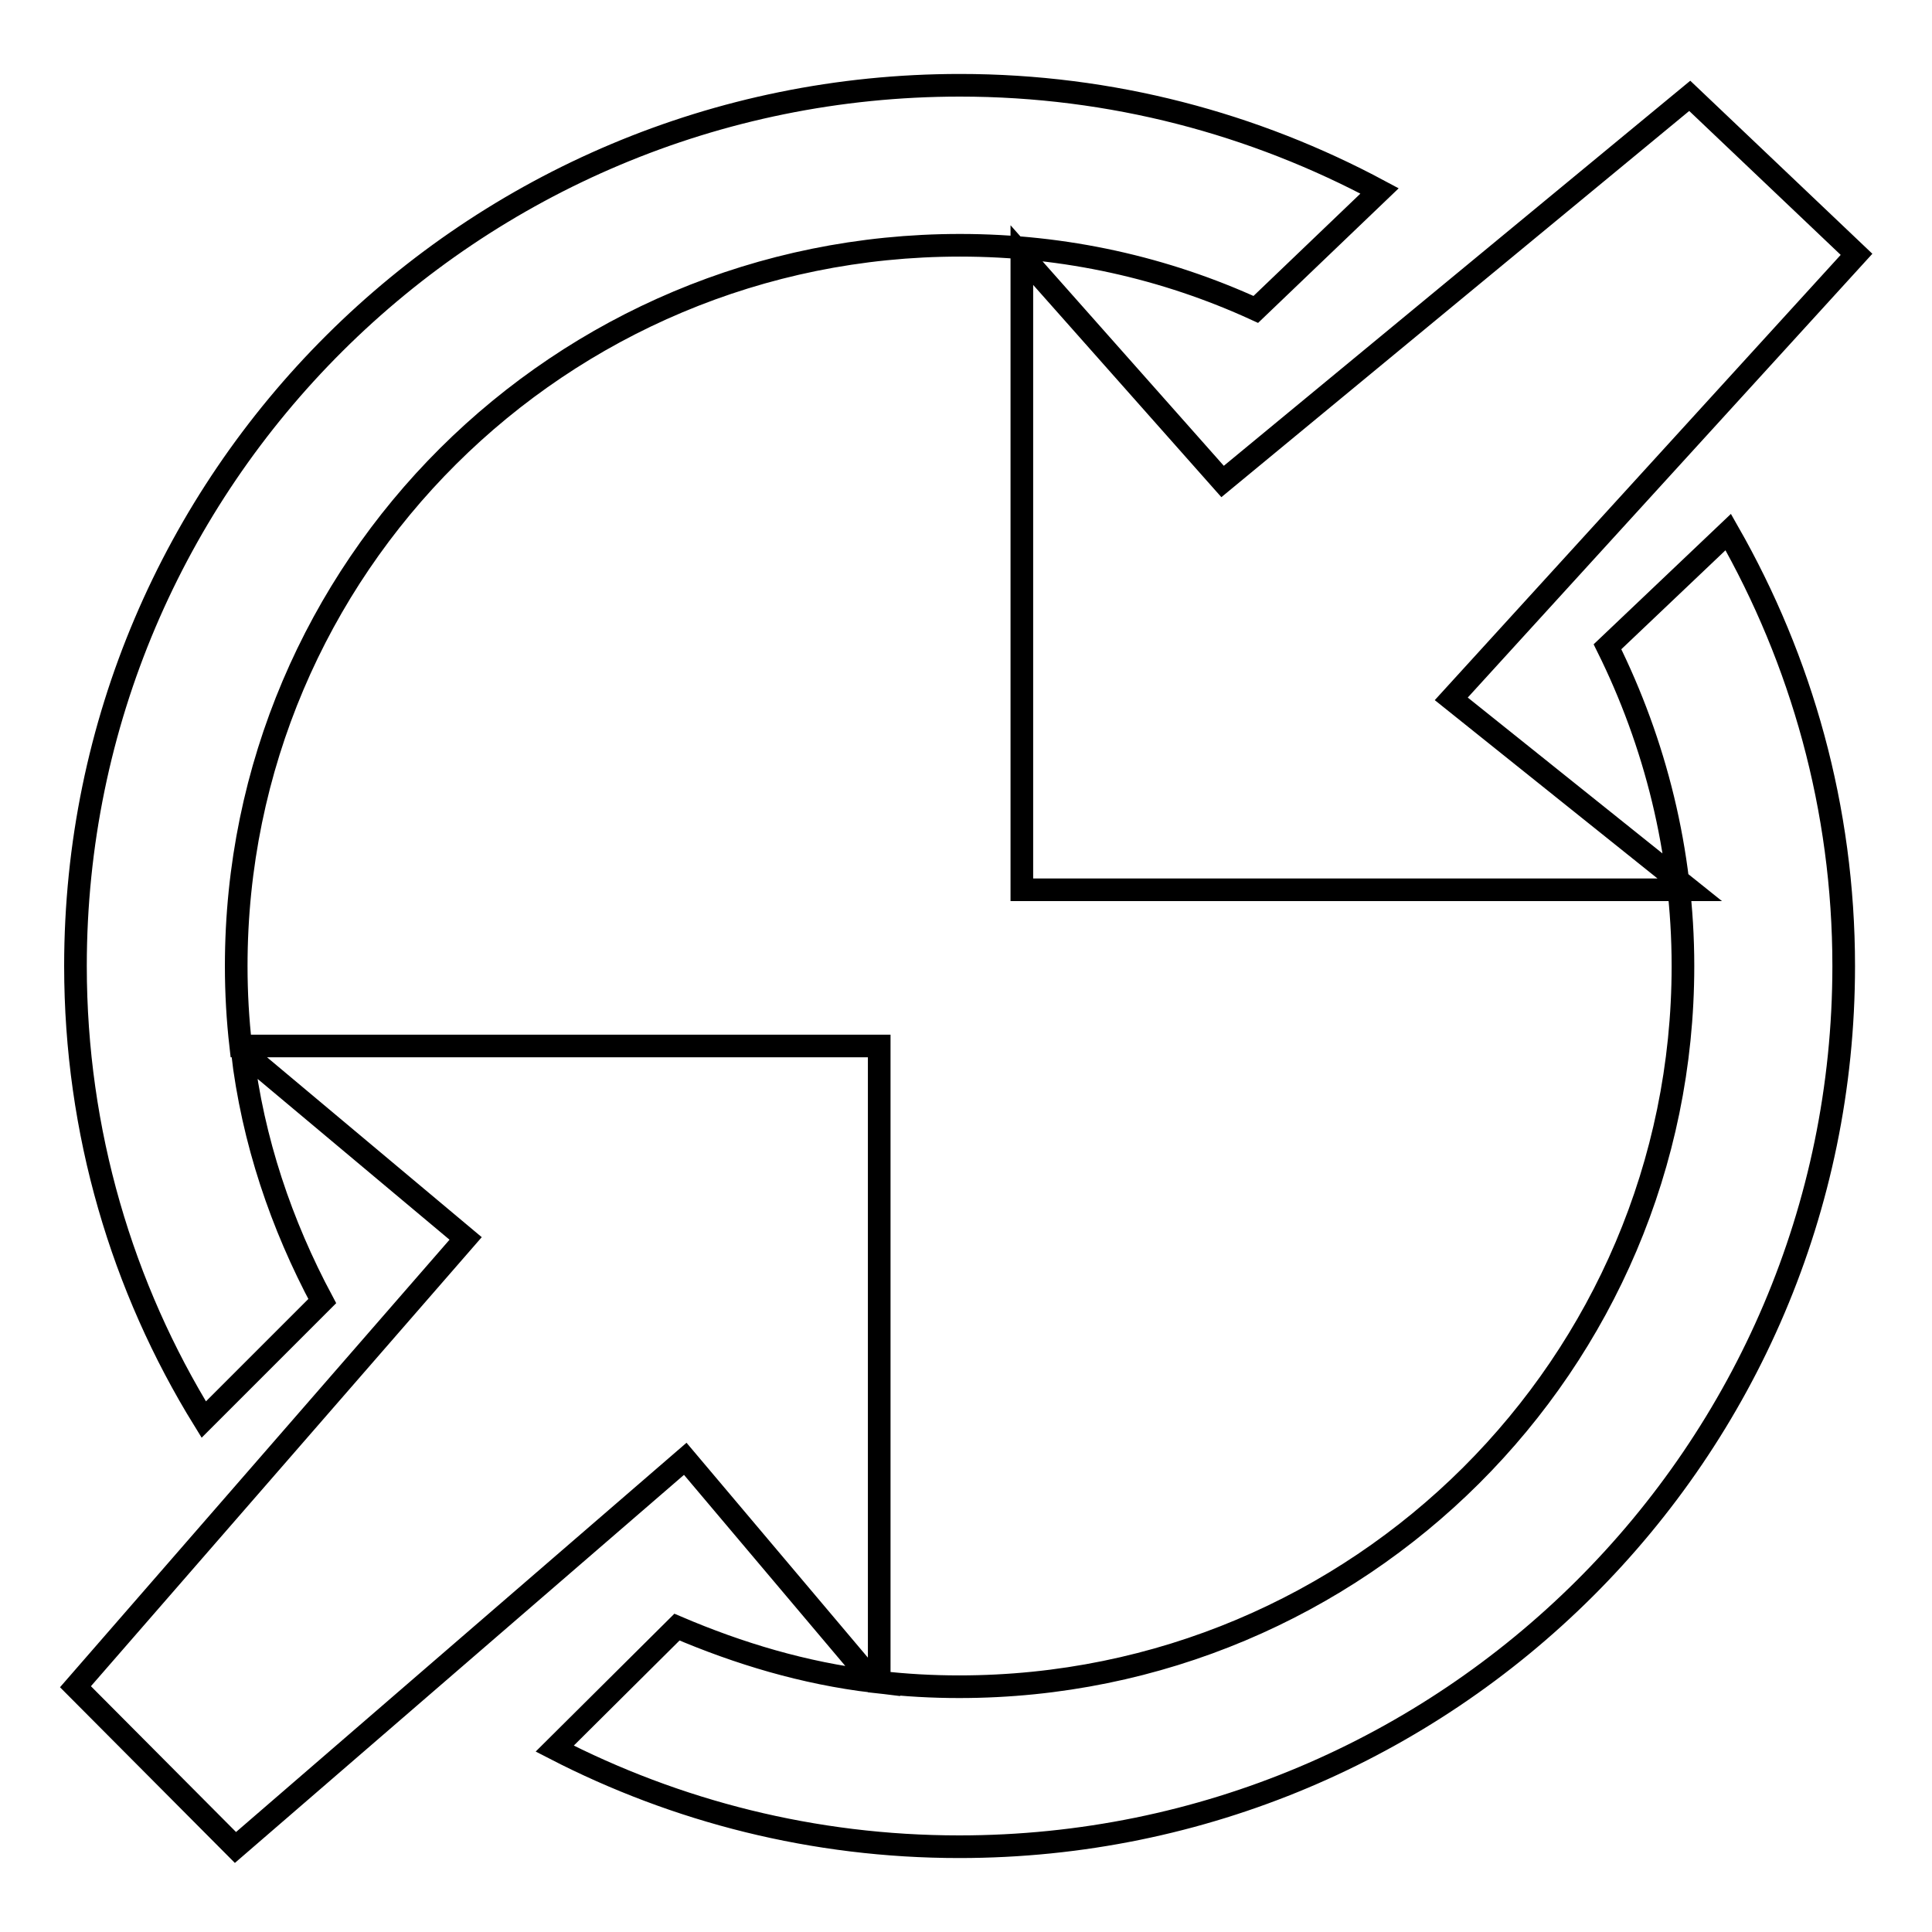 <?xml version="1.0" encoding="utf-8"?>
<!-- Svg Vector Icons : http://www.onlinewebfonts.com/icon -->
<!DOCTYPE svg PUBLIC "-//W3C//DTD SVG 1.1//EN" "http://www.w3.org/Graphics/SVG/1.1/DTD/svg11.dtd">
<svg version="1.1" xmlns="http://www.w3.org/2000/svg" xmlns:xlink="http://www.w3.org/1999/xlink" x="0px" y="0px" viewBox="0 0 256 256" enable-background="new 0 0 256 256" xml:space="preserve">
<g><g><path stroke-width="3" fill-opacity="0" stroke="#000000"  d="M223.9,117.9h-88.5V33.8l26.6,30l61.9-51.1l22.1,21l-53.7,58.9L223.9,117.9z M127.2,32.5c-53,0-95.9,42.7-95.9,95.5c0,3.6,0.2,7.1,0.6,10.6h84.6v84.3c3.5,0.4,7,0.6,10.6,0.6c53,0,95.9-42.8,95.9-95.5c0-15.2-3.7-29.6-10-42.3l16-15.2c9.7,17,15.3,36.6,15.3,57.5c0,64.4-52.5,116.7-117.2,116.7c-19.3,0-37.5-4.7-53.6-13l16.2-16.1c8.2,3.5,16.8,6.1,26,7.2l-24.9-29.5l-59.6,51.5L10,223.5l51.7-59.4l-29.6-24.8c1.4,11.9,5.2,23,10.6,33.1l-15.7,15.7C16.2,170.6,10,150,10,128C10,63.5,62.5,11.3,127.2,11.3c20.1,0,39,5.1,55.6,14l-16.4,15.7C154.4,35.5,141.2,32.5,127.2,32.5z"/></g></g>
</svg>